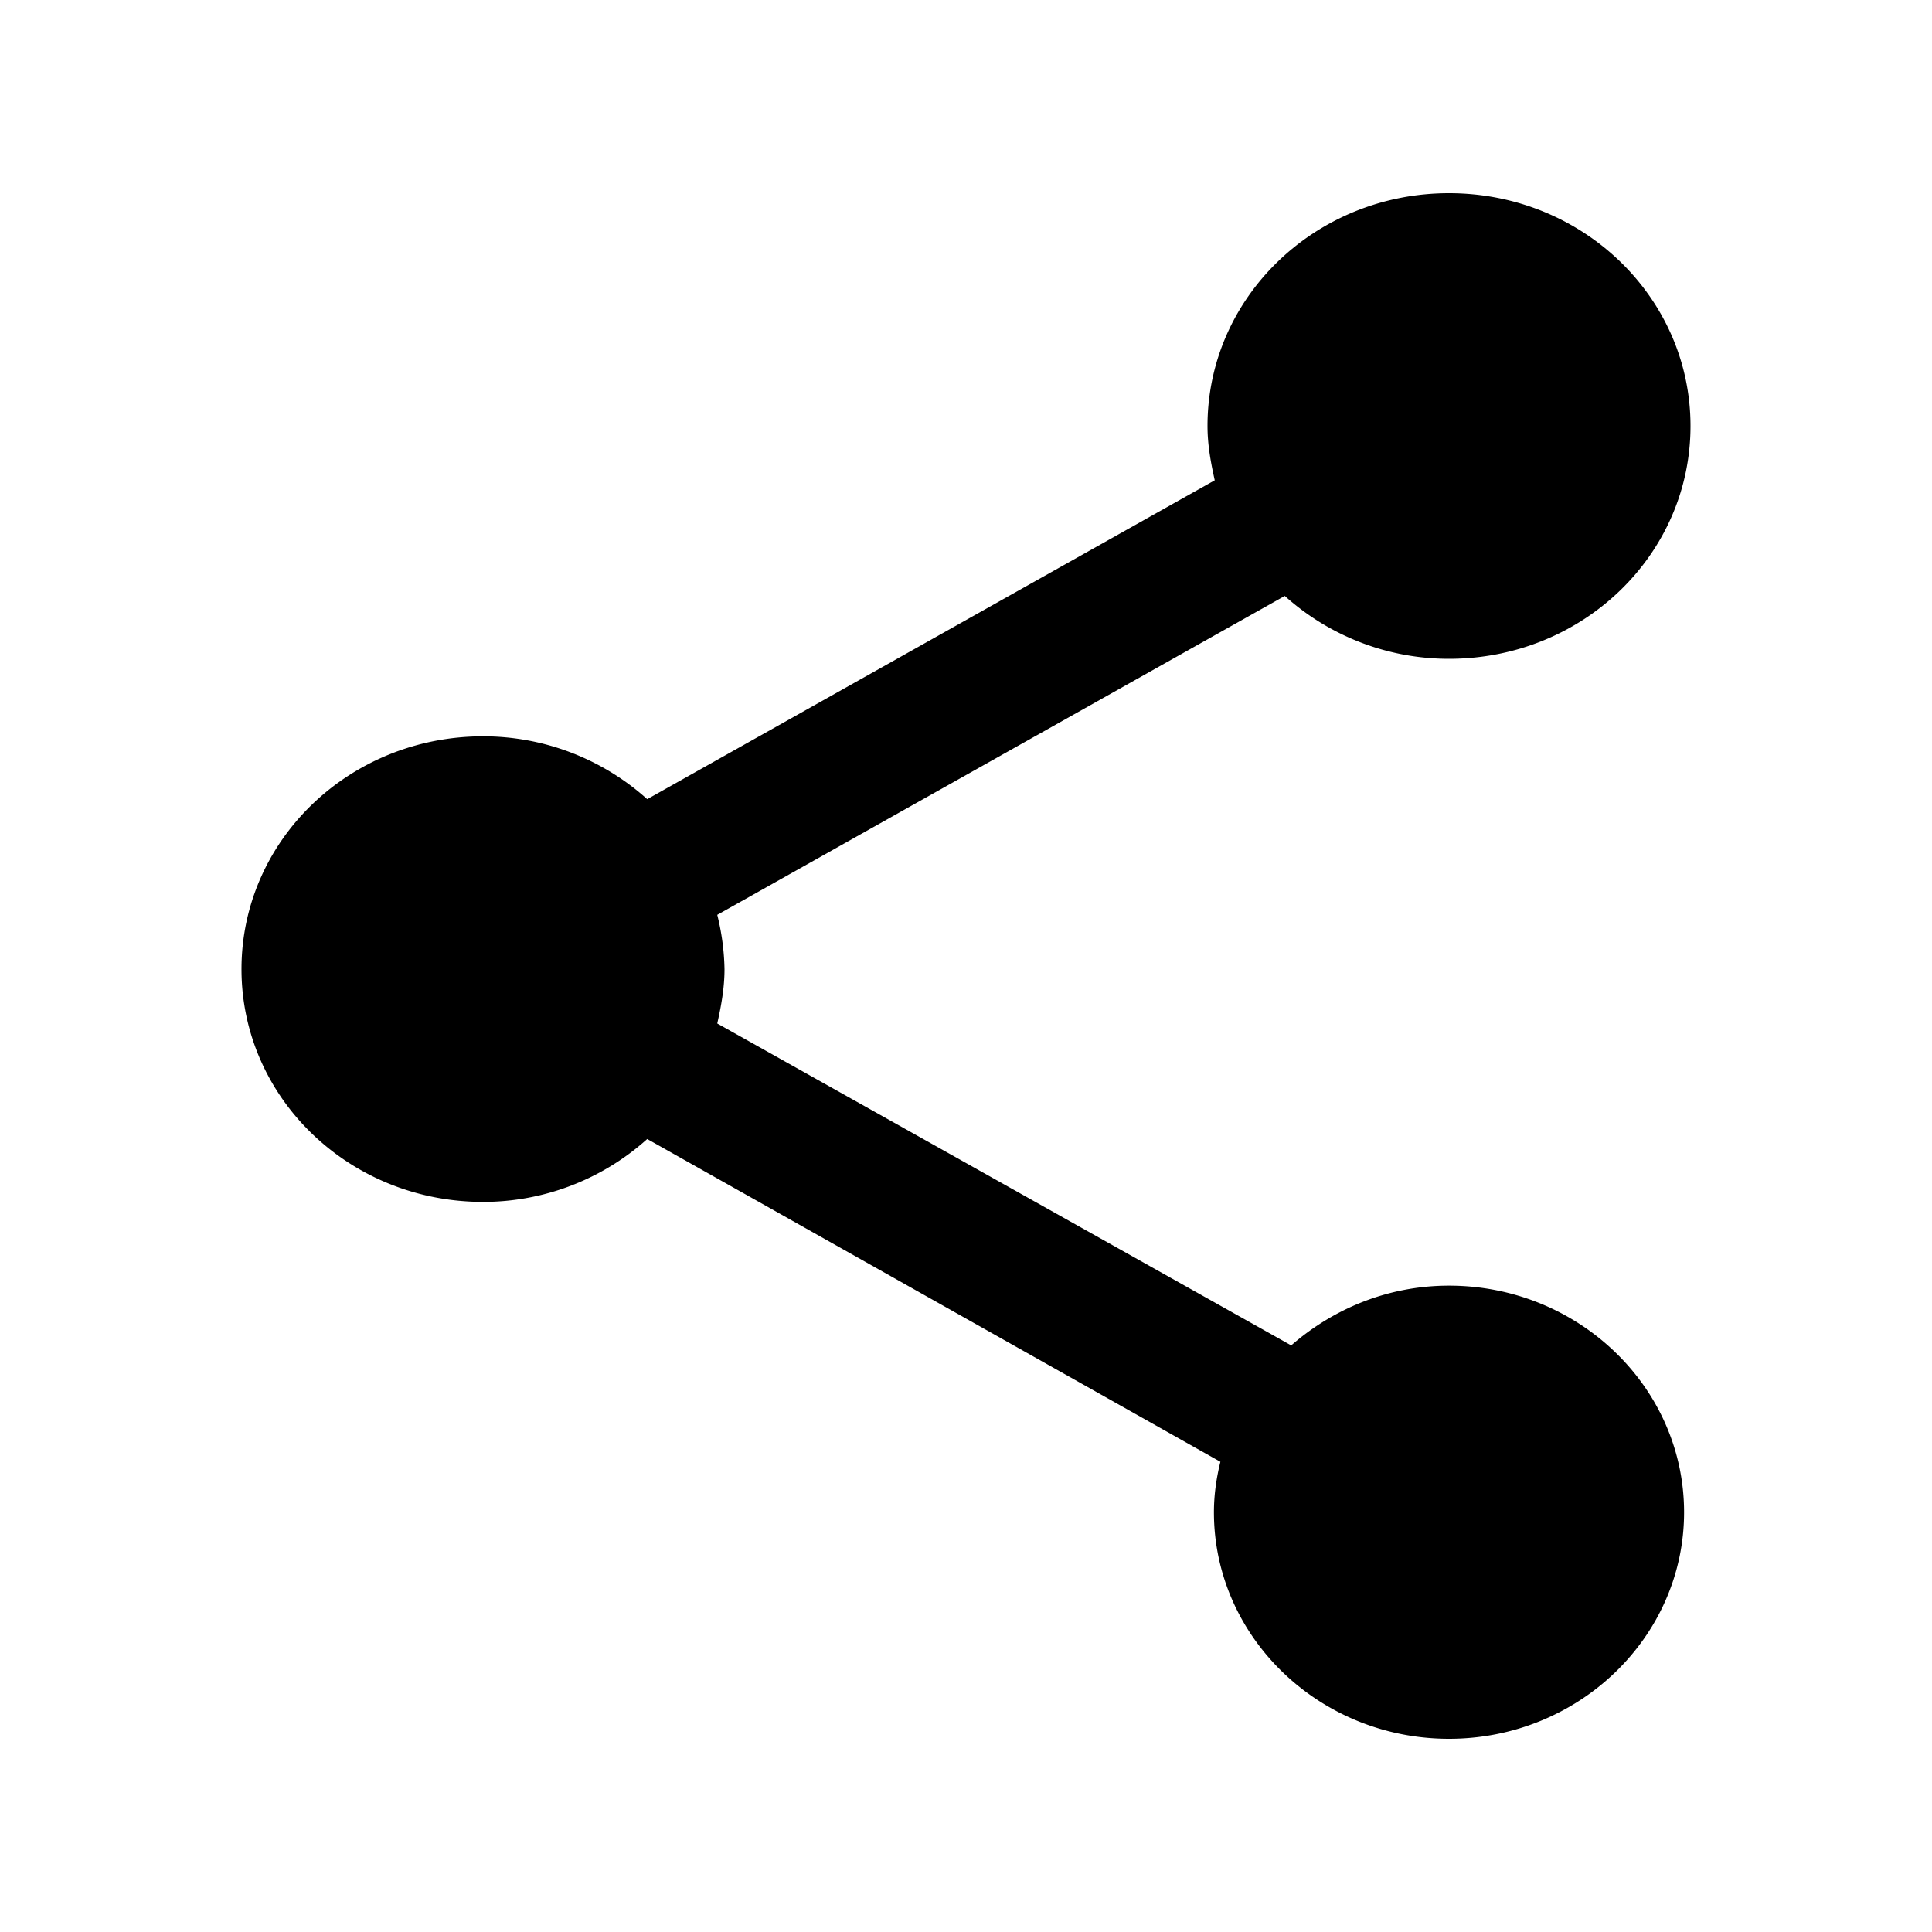 <svg xmlns="http://www.w3.org/2000/svg" width="40" height="40"><path fill="currentColor" d="M30 26.618c-1.267 0-2.4.482-3.267 1.237L14.85 21.19c.083-.37.15-.74.15-1.125a5 5 0 0 0-.15-1.124l11.75-6.603A5.08 5.08 0 0 0 30 13.64c2.767 0 5-2.153 5-4.82S32.767 4 30 4s-5 2.153-5 4.82c0 .385.067.754.15 1.124L13.4 16.546a5.08 5.08 0 0 0-3.4-1.301c-2.767 0-5 2.153-5 4.82 0 2.666 2.233 4.819 5 4.819a5.08 5.08 0 0 0 3.4-1.302l11.867 6.683c-.084.337-.134.69-.134 1.044C25.133 33.896 27.317 36 30 36s4.867-2.104 4.867-4.69-2.184-4.692-4.867-4.692"/></svg>